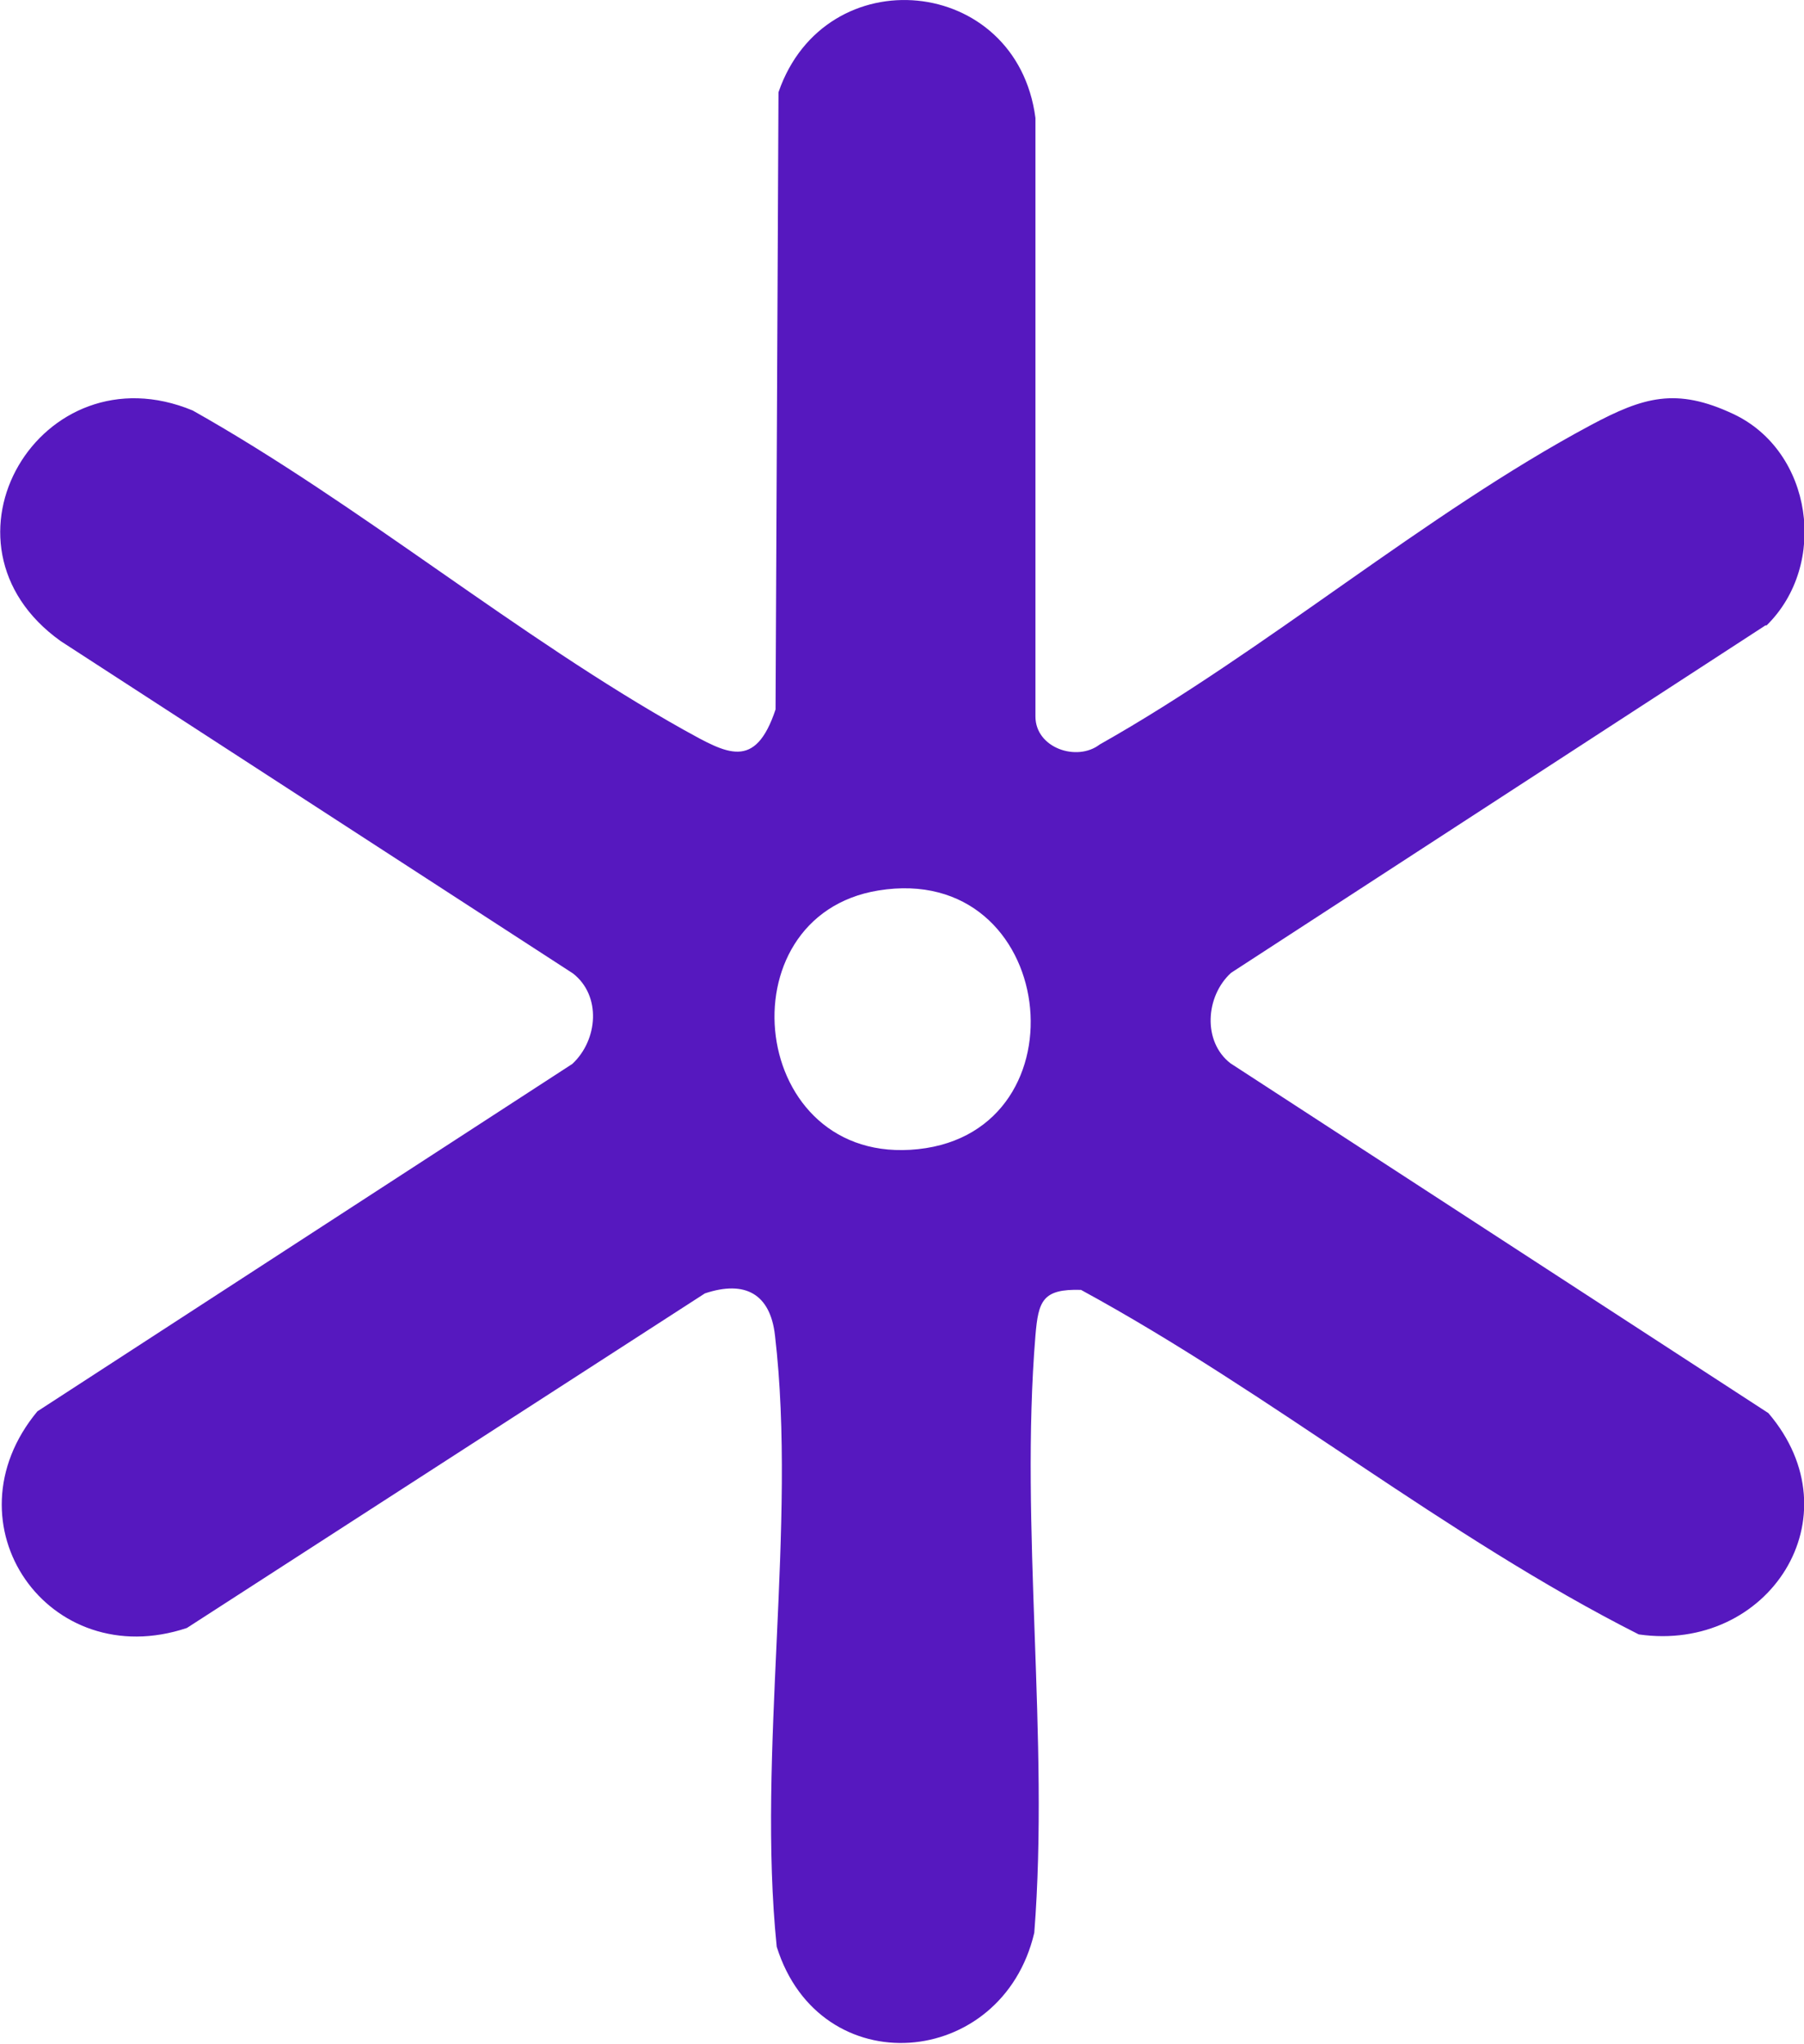 <?xml version="1.0" encoding="UTF-8"?>
<svg id="Layer_1" xmlns="http://www.w3.org/2000/svg" version="1.1" viewBox="0 0 30.89 35">
  <!-- Generator: Adobe Illustrator 29.8.1, SVG Export Plug-In . SVG Version: 2.1.1 Build 2)  -->
  <defs>
    <style>
      .st0 {
        fill: #5618bf;
      }
    </style>
  </defs>
  <g id="Layer_11" data-name="Layer_1">
    <path class="st0" d="M30.23,10.71l-9.15,5.95c-.44.4-.49,1.18-.01,1.55l9.21,5.99c1.52,1.78,0,4.11-2.22,3.79-3.32-1.68-6.28-4.12-9.55-5.9-.66-.02-.73.19-.78.78-.27,3.28.24,6.91-.02,10.23-.55,2.34-3.67,2.6-4.41.24-.34-3.31.35-7.23-.03-10.47-.08-.71-.51-.95-1.2-.72l-8.87,5.73c-2.37.79-4.16-1.78-2.56-3.71l9.16-5.95c.44-.41.5-1.17.01-1.55L1.04,10.98c-2.34-1.67-.34-5.03,2.26-3.95,2.86,1.61,5.57,3.88,8.41,5.47.74.41,1.22.7,1.57-.35l.05-10.57c.8-2.32,4.08-2.01,4.4.44v10.25c0,.54.71.78,1.1.48,2.84-1.6,5.57-3.95,8.41-5.47.9-.48,1.46-.65,2.44-.19,1.36.64,1.63,2.58.57,3.62h0ZM15.04,15.25c-2.69.44-2.22,4.74.68,4.43,2.92-.31,2.39-4.93-.68-4.43Z"/>
  </g>
</svg>